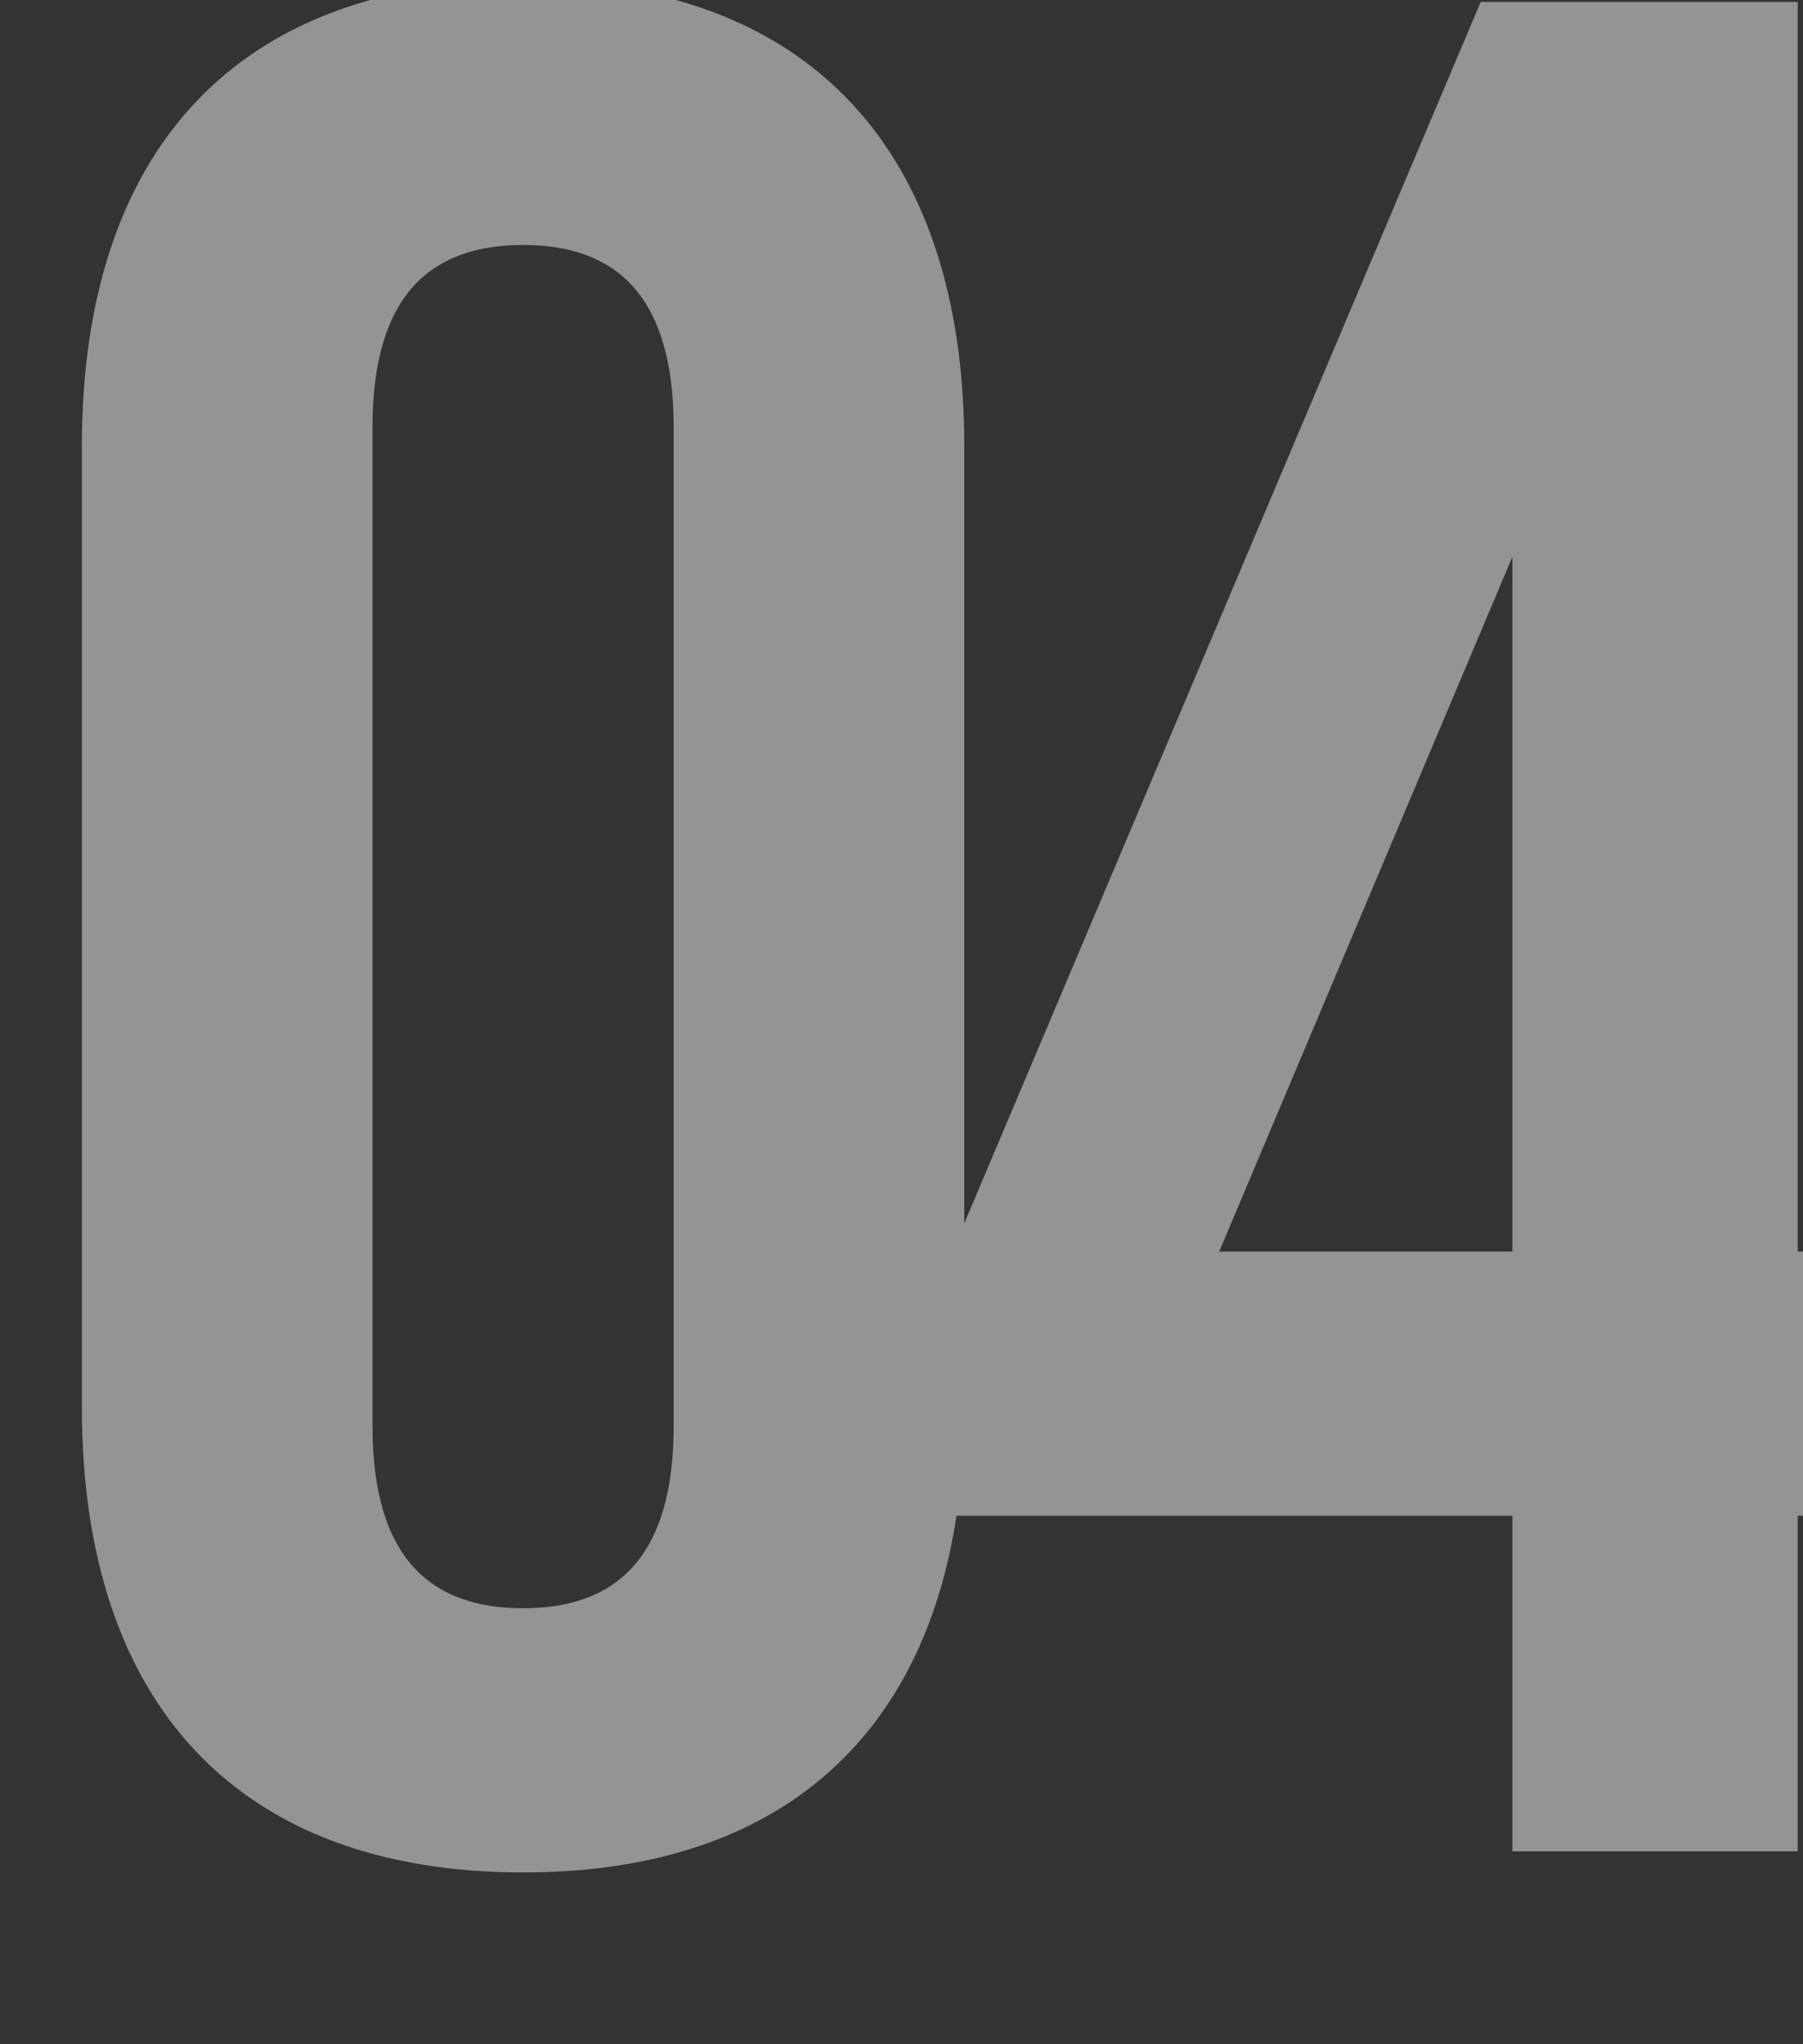 <?xml version="1.0" encoding="UTF-8"?> <svg xmlns="http://www.w3.org/2000/svg" width="187" height="212" viewBox="0 0 187 212" fill="none"><rect x="0" y="0" width="187" height="212" fill="#333333" stroke="none"/><g clip-path="url(#clip0_703_270)"><path opacity="0.5" d="M8.494 46.232C8.494 15.544 24.66 -1.992 54.252 -1.992C83.844 -1.992 100.01 15.544 100.01 46.232V145.968C100.01 176.656 83.844 194.192 54.252 194.192C24.66 194.192 8.494 176.656 8.494 145.968V46.232ZM38.634 147.886C38.634 161.586 44.662 166.792 54.252 166.792C63.842 166.792 69.87 161.586 69.87 147.886V44.314C69.87 30.614 63.842 25.408 54.252 25.408C44.662 25.408 38.634 30.614 38.634 44.314V147.886ZM98.773 129.802L153.573 0.2H186.453V129.802H200.701V157.202H186.453V192H156.861V157.202H98.773V129.802ZM156.861 129.802V57.74L126.447 129.802H156.861Z" fill="#F6F6F6"></path></g><defs><clipPath id="clip0_703_270"><rect width="187" height="212" fill="white"></rect></clipPath></defs></svg> 
